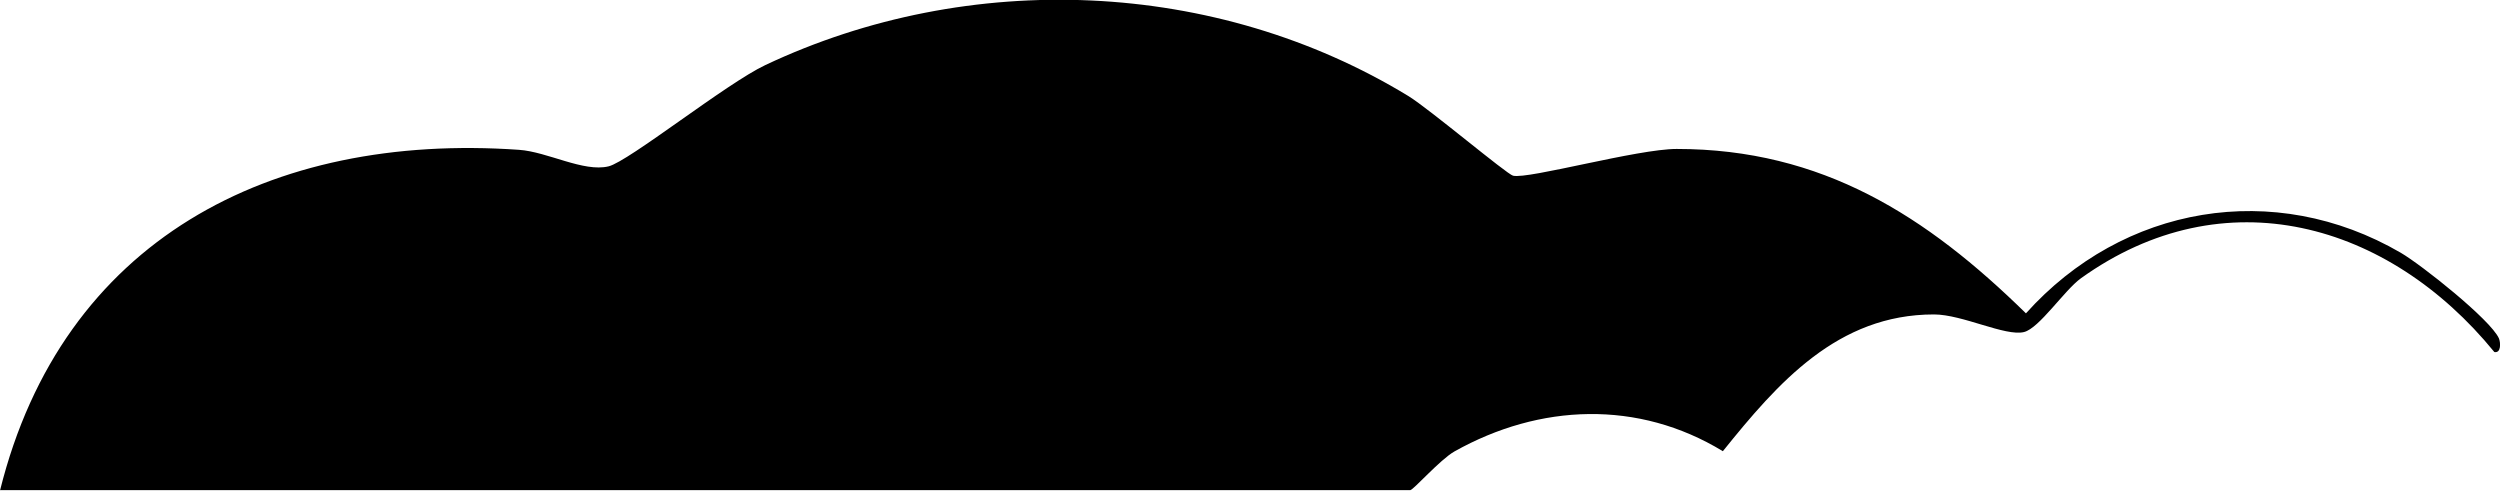 <svg width="265" height="52" viewBox="0 0 265 52" fill="none" xmlns="http://www.w3.org/2000/svg">
<g clip-path="url(#clip0_1212_3752)">
<path d="M0 52C6.6 25.424 28.701 14.037 55.01 15.881C58.046 16.089 61.863 18.278 64.508 17.633C66.624 17.126 77.019 8.828 81.135 6.892C102.73 -3.296 128.878 -2.259 149.3 10.188C151.507 11.548 159.717 18.463 160.384 18.624C161.994 19.016 173.562 15.789 177.725 15.789C193.156 15.789 204.218 22.888 214.75 33.215C225.03 21.759 241.06 18.993 254.467 26.784C256.721 28.098 263.988 33.883 264.885 35.865C265.069 36.303 265.138 37.456 264.402 37.317C253.202 23.58 235.77 18.601 220.569 29.504C218.821 30.771 216.153 34.805 214.544 35.197C212.566 35.681 208.012 33.33 205 33.33C194.789 33.33 188.464 40.567 182.623 47.828C173.654 42.365 163.213 42.78 154.175 47.851C152.634 48.727 149.806 51.954 149.484 51.954H0V52Z" fill="black"/>
</g>
<defs>
<clipPath id="clip0_1212_3752">
<rect width="265" height="52" fill="white"/>
</clipPath>
</defs>
</svg>

